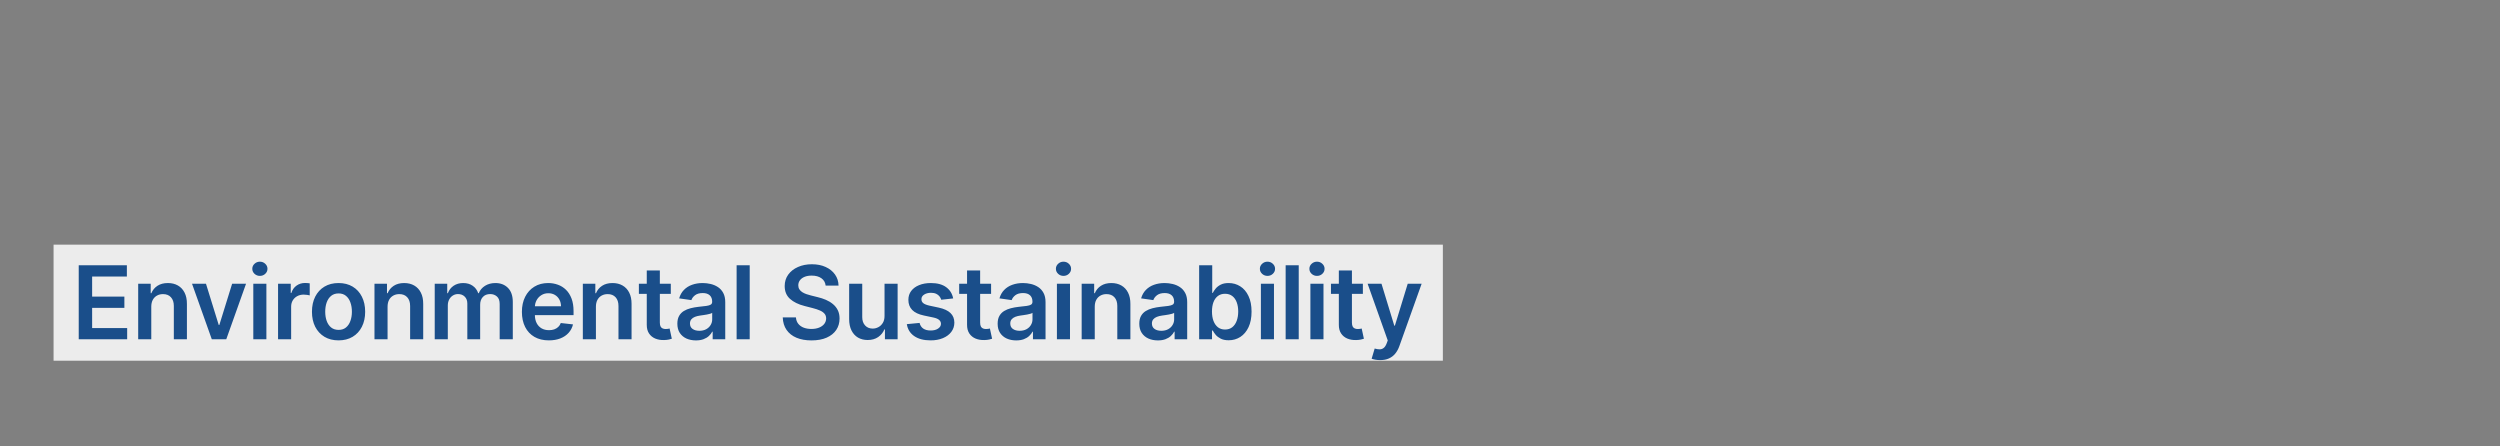 <svg width="1400" height="250" viewBox="0 0 1400 250" fill="none" xmlns="http://www.w3.org/2000/svg">
<rect x="0" y="0" width="1400" height="250" fill="#808080" stroke="none"/>
<path d="M808 137H30V202H808V137Z" fill="#ECECEC"/>
<path d="M44.088 190V148.545H71.049V154.841H51.597V166.095H69.653V172.39H51.597V183.705H71.212V190H44.088ZM84.715 171.783V190H77.387V158.909H84.391V164.192H84.755C85.47 162.451 86.61 161.068 88.176 160.043C89.755 159.017 91.704 158.504 94.026 158.504C96.171 158.504 98.04 158.963 99.632 159.881C101.238 160.798 102.48 162.127 103.357 163.868C104.247 165.609 104.686 167.721 104.672 170.204V190H97.345V171.337C97.345 169.259 96.805 167.633 95.726 166.459C94.66 165.285 93.182 164.698 91.293 164.698C90.011 164.698 88.871 164.982 87.872 165.548C86.887 166.102 86.111 166.904 85.544 167.957C84.991 169.01 84.715 170.285 84.715 171.783ZM137.779 158.909L126.707 190H118.611L107.539 158.909H115.352L122.497 182.005H122.821L129.986 158.909H137.779ZM141.85 190V158.909H149.177V190H141.85ZM145.534 154.496C144.373 154.496 143.375 154.112 142.538 153.343C141.701 152.56 141.283 151.622 141.283 150.529C141.283 149.423 141.701 148.485 142.538 147.716C143.375 146.933 144.373 146.542 145.534 146.542C146.708 146.542 147.706 146.933 148.53 147.716C149.366 148.485 149.785 149.423 149.785 150.529C149.785 151.622 149.366 152.56 148.53 153.343C147.706 154.112 146.708 154.496 145.534 154.496ZM155.712 190V158.909H162.817V164.091H163.141C163.708 162.296 164.679 160.913 166.056 159.941C167.445 158.956 169.031 158.464 170.812 158.464C171.217 158.464 171.669 158.484 172.168 158.525C172.681 158.551 173.106 158.599 173.444 158.666V165.407C173.133 165.299 172.641 165.204 171.966 165.123C171.305 165.029 170.664 164.982 170.043 164.982C168.707 164.982 167.506 165.272 166.44 165.852C165.388 166.419 164.558 167.208 163.95 168.22C163.343 169.232 163.04 170.4 163.04 171.722V190H155.712ZM189.593 190.607C186.557 190.607 183.926 189.939 181.699 188.603C179.473 187.267 177.745 185.398 176.517 182.996C175.303 180.594 174.696 177.788 174.696 174.576C174.696 171.364 175.303 168.551 176.517 166.135C177.745 163.72 179.473 161.844 181.699 160.508C183.926 159.172 186.557 158.504 189.593 158.504C192.63 158.504 195.261 159.172 197.487 160.508C199.714 161.844 201.435 163.72 202.649 166.135C203.877 168.551 204.491 171.364 204.491 174.576C204.491 177.788 203.877 180.594 202.649 182.996C201.435 185.398 199.714 187.267 197.487 188.603C195.261 189.939 192.63 190.607 189.593 190.607ZM189.634 184.737C191.28 184.737 192.656 184.285 193.763 183.381C194.87 182.463 195.693 181.235 196.232 179.697C196.786 178.159 197.062 176.445 197.062 174.556C197.062 172.653 196.786 170.933 196.232 169.394C195.693 167.842 194.87 166.608 193.763 165.69C192.656 164.772 191.28 164.314 189.634 164.314C187.947 164.314 186.544 164.772 185.424 165.69C184.317 166.608 183.487 167.842 182.934 169.394C182.394 170.933 182.124 172.653 182.124 174.556C182.124 176.445 182.394 178.159 182.934 179.697C183.487 181.235 184.317 182.463 185.424 183.381C186.544 184.285 187.947 184.737 189.634 184.737ZM217.038 171.783V190H209.71V158.909H216.714V164.192H217.078C217.793 162.451 218.934 161.068 220.499 160.043C222.078 159.017 224.028 158.504 226.349 158.504C228.494 158.504 230.363 158.963 231.956 159.881C233.561 160.798 234.803 162.127 235.68 163.868C236.571 165.609 237.009 167.721 236.996 170.204V190H229.668V171.337C229.668 169.259 229.129 167.633 228.049 166.459C226.983 165.285 225.505 164.698 223.616 164.698C222.334 164.698 221.194 164.982 220.195 165.548C219.21 166.102 218.434 166.904 217.868 167.957C217.314 169.01 217.038 170.285 217.038 171.783ZM243.445 190V158.909H250.448V164.192H250.812C251.46 162.411 252.533 161.021 254.031 160.022C255.529 159.01 257.317 158.504 259.395 158.504C261.5 158.504 263.274 159.017 264.718 160.043C266.176 161.055 267.201 162.438 267.795 164.192H268.119C268.807 162.465 269.968 161.088 271.6 160.063C273.247 159.024 275.197 158.504 277.45 158.504C280.311 158.504 282.646 159.408 284.454 161.217C286.262 163.025 287.166 165.663 287.166 169.131V190H279.819V170.265C279.819 168.335 279.306 166.925 278.28 166.034C277.255 165.13 276 164.678 274.515 164.678C272.747 164.678 271.364 165.231 270.366 166.338C269.381 167.431 268.888 168.854 268.888 170.609V190H261.702V169.961C261.702 168.355 261.217 167.073 260.245 166.115C259.287 165.157 258.032 164.678 256.48 164.678C255.428 164.678 254.469 164.948 253.606 165.488C252.742 166.014 252.054 166.763 251.541 167.734C251.028 168.692 250.772 169.812 250.772 171.094V190H243.445ZM307.364 190.607C304.247 190.607 301.555 189.96 299.288 188.664C297.034 187.355 295.3 185.506 294.086 183.118C292.871 180.716 292.264 177.889 292.264 174.637C292.264 171.439 292.871 168.632 294.086 166.216C295.314 163.787 297.027 161.898 299.227 160.549C301.427 159.186 304.011 158.504 306.979 158.504C308.896 158.504 310.704 158.815 312.404 159.435C314.118 160.043 315.629 160.987 316.938 162.269C318.261 163.551 319.3 165.184 320.055 167.168C320.811 169.138 321.189 171.486 321.189 174.212V176.458H295.705V171.52H314.165C314.152 170.116 313.848 168.868 313.254 167.775C312.661 166.668 311.831 165.798 310.765 165.164C309.712 164.529 308.484 164.212 307.081 164.212C305.583 164.212 304.267 164.577 303.134 165.305C302 166.021 301.116 166.965 300.482 168.139C299.861 169.3 299.544 170.575 299.531 171.965V176.276C299.531 178.085 299.861 179.636 300.522 180.932C301.184 182.214 302.108 183.199 303.296 183.887C304.483 184.562 305.873 184.899 307.465 184.899C308.531 184.899 309.496 184.751 310.36 184.454C311.223 184.143 311.972 183.691 312.607 183.098C313.241 182.504 313.72 181.768 314.044 180.891L320.885 181.661C320.454 183.469 319.63 185.048 318.416 186.397C317.215 187.733 315.677 188.772 313.801 189.514C311.925 190.243 309.78 190.607 307.364 190.607ZM333.715 171.783V190H326.388V158.909H333.391V164.192H333.756C334.471 162.451 335.611 161.068 337.177 160.043C338.755 159.017 340.705 158.504 343.026 158.504C345.172 158.504 347.041 158.963 348.633 159.881C350.239 160.798 351.481 162.127 352.358 163.868C353.248 165.609 353.687 167.721 353.673 170.204V190H346.346V171.337C346.346 169.259 345.806 167.633 344.727 166.459C343.661 165.285 342.183 164.698 340.294 164.698C339.012 164.698 337.872 164.982 336.873 165.548C335.888 166.102 335.112 166.904 334.545 167.957C333.992 169.01 333.715 170.285 333.715 171.783ZM375.648 158.909V164.577H357.774V158.909H375.648ZM362.187 151.46H369.514V180.648C369.514 181.634 369.663 182.389 369.96 182.915C370.27 183.428 370.675 183.779 371.174 183.968C371.673 184.157 372.227 184.251 372.834 184.251C373.293 184.251 373.711 184.218 374.089 184.15C374.48 184.083 374.777 184.022 374.98 183.968L376.214 189.696C375.823 189.831 375.263 189.98 374.534 190.142C373.819 190.304 372.942 190.398 371.903 190.425C370.068 190.479 368.415 190.202 366.944 189.595C365.473 188.974 364.306 188.016 363.442 186.721C362.592 185.425 362.173 183.806 362.187 181.863V151.46ZM389.722 190.627C387.752 190.627 385.978 190.277 384.399 189.575C382.834 188.86 381.592 187.807 380.674 186.417C379.77 185.027 379.318 183.314 379.318 181.276C379.318 179.522 379.642 178.071 380.29 176.924C380.938 175.777 381.821 174.859 382.941 174.171C384.062 173.483 385.323 172.963 386.727 172.613C388.144 172.248 389.608 171.985 391.119 171.823C392.941 171.634 394.418 171.466 395.552 171.317C396.685 171.155 397.509 170.912 398.021 170.588C398.548 170.251 398.811 169.732 398.811 169.03V168.908C398.811 167.384 398.359 166.203 397.455 165.366C396.55 164.529 395.248 164.111 393.548 164.111C391.753 164.111 390.33 164.502 389.277 165.285C388.238 166.068 387.536 166.992 387.172 168.058L380.33 167.087C380.87 165.197 381.761 163.619 383.002 162.35C384.244 161.068 385.762 160.11 387.557 159.476C389.351 158.828 391.335 158.504 393.508 158.504C395.005 158.504 396.497 158.68 397.981 159.031C399.465 159.381 400.821 159.962 402.049 160.771C403.277 161.567 404.262 162.654 405.005 164.03C405.76 165.407 406.138 167.127 406.138 169.192V190H399.094V185.729H398.851C398.406 186.593 397.778 187.402 396.969 188.158C396.173 188.9 395.167 189.501 393.953 189.96C392.752 190.405 391.342 190.627 389.722 190.627ZM391.625 185.243C393.096 185.243 394.371 184.953 395.451 184.373C396.53 183.779 397.36 182.996 397.94 182.025C398.534 181.053 398.831 179.994 398.831 178.847V175.183C398.602 175.372 398.21 175.548 397.657 175.71C397.117 175.871 396.51 176.013 395.835 176.135C395.161 176.256 394.493 176.364 393.831 176.458C393.17 176.553 392.597 176.634 392.111 176.701C391.018 176.85 390.039 177.093 389.176 177.43C388.312 177.767 387.631 178.24 387.131 178.847C386.632 179.441 386.383 180.21 386.383 181.154C386.383 182.504 386.875 183.523 387.86 184.211C388.845 184.899 390.1 185.243 391.625 185.243ZM419.834 148.545V190H412.506V148.545H419.834ZM462.36 159.941C462.171 158.174 461.375 156.797 459.971 155.812C458.581 154.827 456.773 154.335 454.546 154.335C452.981 154.335 451.638 154.571 450.518 155.043C449.398 155.515 448.542 156.156 447.948 156.966C447.354 157.776 447.05 158.7 447.037 159.739C447.037 160.603 447.233 161.352 447.624 161.986C448.029 162.62 448.575 163.16 449.263 163.605C449.952 164.037 450.714 164.401 451.551 164.698C452.387 164.995 453.231 165.245 454.081 165.447L457.967 166.419C459.533 166.783 461.037 167.276 462.481 167.896C463.939 168.517 465.241 169.3 466.388 170.244C467.548 171.189 468.466 172.329 469.141 173.665C469.815 175.001 470.153 176.566 470.153 178.361C470.153 180.79 469.532 182.929 468.29 184.778C467.049 186.613 465.254 188.05 462.906 189.089C460.572 190.115 457.745 190.627 454.425 190.627C451.2 190.627 448.4 190.128 446.025 189.13C443.663 188.131 441.815 186.674 440.479 184.757C439.156 182.841 438.441 180.507 438.333 177.754H445.721C445.829 179.198 446.274 180.399 447.057 181.357C447.84 182.315 448.859 183.03 450.114 183.502C451.382 183.975 452.799 184.211 454.364 184.211C455.997 184.211 457.428 183.968 458.656 183.482C459.897 182.983 460.869 182.295 461.57 181.418C462.272 180.527 462.63 179.488 462.643 178.3C462.63 177.221 462.312 176.33 461.692 175.629C461.071 174.913 460.201 174.32 459.081 173.847C457.974 173.362 456.679 172.93 455.194 172.552L450.478 171.337C447.064 170.46 444.365 169.131 442.381 167.35C440.411 165.555 439.426 163.173 439.426 160.205C439.426 157.762 440.087 155.623 441.41 153.788C442.746 151.953 444.561 150.529 446.855 149.517C449.149 148.491 451.746 147.979 454.648 147.979C457.589 147.979 460.167 148.491 462.38 149.517C464.607 150.529 466.354 151.939 467.622 153.748C468.891 155.542 469.545 157.607 469.586 159.941H462.36ZM495.34 176.924V158.909H502.668V190H495.563V184.474H495.239C494.537 186.215 493.383 187.638 491.778 188.745C490.185 189.852 488.222 190.405 485.887 190.405C483.85 190.405 482.048 189.953 480.483 189.049C478.931 188.131 477.717 186.802 476.839 185.061C475.962 183.307 475.524 181.188 475.524 178.705V158.909H482.851V177.572C482.851 179.542 483.391 181.107 484.47 182.268C485.55 183.428 486.967 184.009 488.721 184.009C489.801 184.009 490.846 183.745 491.859 183.219C492.871 182.693 493.701 181.91 494.348 180.871C495.009 179.819 495.34 178.503 495.34 176.924ZM533.776 167.127L527.096 167.856C526.907 167.181 526.576 166.547 526.104 165.953C525.645 165.359 525.024 164.88 524.242 164.516C523.459 164.152 522.501 163.969 521.368 163.969C519.843 163.969 518.561 164.3 517.522 164.961C516.496 165.623 515.99 166.479 516.004 167.532C515.99 168.436 516.321 169.172 516.995 169.738C517.684 170.305 518.817 170.771 520.396 171.135L525.699 172.268C528.641 172.903 530.827 173.908 532.257 175.284C533.701 176.661 534.43 178.462 534.444 180.689C534.43 182.646 533.857 184.373 532.723 185.871C531.603 187.355 530.044 188.516 528.047 189.352C526.05 190.189 523.756 190.607 521.165 190.607C517.36 190.607 514.296 189.811 511.975 188.219C509.654 186.613 508.271 184.38 507.826 181.519L514.971 180.831C515.295 182.234 515.983 183.293 517.036 184.009C518.088 184.724 519.458 185.081 521.145 185.081C522.886 185.081 524.282 184.724 525.335 184.009C526.401 183.293 526.934 182.409 526.934 181.357C526.934 180.466 526.59 179.731 525.902 179.151C525.227 178.57 524.174 178.125 522.744 177.815L517.441 176.701C514.458 176.081 512.252 175.035 510.822 173.564C509.391 172.08 508.683 170.204 508.696 167.937C508.683 166.021 509.202 164.361 510.255 162.957C511.321 161.54 512.799 160.447 514.688 159.678C516.591 158.896 518.783 158.504 521.266 158.504C524.91 158.504 527.777 159.28 529.869 160.832C531.974 162.384 533.276 164.482 533.776 167.127ZM555.011 158.909V164.577H537.138V158.909H555.011ZM541.55 151.46H548.878V180.648C548.878 181.634 549.026 182.389 549.323 182.915C549.633 183.428 550.038 183.779 550.537 183.968C551.037 184.157 551.59 184.251 552.197 184.251C552.656 184.251 553.074 184.218 553.452 184.15C553.844 184.083 554.14 184.022 554.343 183.968L555.578 189.696C555.186 189.831 554.626 189.98 553.898 190.142C553.182 190.304 552.305 190.398 551.266 190.425C549.431 190.479 547.778 190.202 546.307 189.595C544.836 188.974 543.669 188.016 542.805 186.721C541.955 185.425 541.537 183.806 541.55 181.863V151.46ZM569.086 190.627C567.115 190.627 565.341 190.277 563.762 189.575C562.197 188.86 560.955 187.807 560.038 186.417C559.134 185.027 558.682 183.314 558.682 181.276C558.682 179.522 559.005 178.071 559.653 176.924C560.301 175.777 561.185 174.859 562.305 174.171C563.425 173.483 564.687 172.963 566.09 172.613C567.507 172.248 568.971 171.985 570.482 171.823C572.304 171.634 573.782 171.466 574.915 171.317C576.049 171.155 576.872 170.912 577.385 170.588C577.911 170.251 578.174 169.732 578.174 169.03V168.908C578.174 167.384 577.722 166.203 576.818 165.366C575.914 164.529 574.612 164.111 572.911 164.111C571.117 164.111 569.693 164.502 568.64 165.285C567.601 166.068 566.9 166.992 566.535 168.058L559.694 167.087C560.233 165.197 561.124 163.619 562.365 162.35C563.607 161.068 565.125 160.11 566.92 159.476C568.715 158.828 570.698 158.504 572.871 158.504C574.369 158.504 575.86 158.68 577.344 159.031C578.829 159.381 580.185 159.962 581.413 160.771C582.641 161.567 583.626 162.654 584.368 164.03C585.124 165.407 585.501 167.127 585.501 169.192V190H578.457V185.729H578.215C577.769 186.593 577.142 187.402 576.332 188.158C575.536 188.9 574.531 189.501 573.316 189.96C572.115 190.405 570.705 190.627 569.086 190.627ZM570.988 185.243C572.459 185.243 573.734 184.953 574.814 184.373C575.894 183.779 576.723 182.996 577.304 182.025C577.897 181.053 578.194 179.994 578.194 178.847V175.183C577.965 175.372 577.574 175.548 577.02 175.71C576.481 175.871 575.873 176.013 575.199 176.135C574.524 176.256 573.856 176.364 573.195 176.458C572.533 176.553 571.96 176.634 571.474 176.701C570.381 176.85 569.403 177.093 568.539 177.43C567.675 177.767 566.994 178.24 566.495 178.847C565.995 179.441 565.746 180.21 565.746 181.154C565.746 182.504 566.238 183.523 567.223 184.211C568.209 184.899 569.463 185.243 570.988 185.243ZM591.869 190V158.909H599.197V190H591.869ZM595.553 154.496C594.393 154.496 593.394 154.112 592.558 153.343C591.721 152.56 591.303 151.622 591.303 150.529C591.303 149.423 591.721 148.485 592.558 147.716C593.394 146.933 594.393 146.542 595.553 146.542C596.727 146.542 597.726 146.933 598.549 147.716C599.386 148.485 599.804 149.423 599.804 150.529C599.804 151.622 599.386 152.56 598.549 153.343C597.726 154.112 596.727 154.496 595.553 154.496ZM613.059 171.783V190H605.732V158.909H612.735V164.192H613.1C613.815 162.451 614.955 161.068 616.52 160.043C618.099 159.017 620.049 158.504 622.37 158.504C624.516 158.504 626.385 158.963 627.977 159.881C629.583 160.798 630.824 162.127 631.702 163.868C632.592 165.609 633.031 167.721 633.017 170.204V190H625.69V171.337C625.69 169.259 625.15 167.633 624.07 166.459C623.004 165.285 621.527 164.698 619.638 164.698C618.356 164.698 617.215 164.982 616.217 165.548C615.232 166.102 614.456 166.904 613.889 167.957C613.336 169.01 613.059 170.285 613.059 171.783ZM648.413 190.627C646.443 190.627 644.668 190.277 643.089 189.575C641.524 188.86 640.282 187.807 639.365 186.417C638.461 185.027 638.009 183.314 638.009 181.276C638.009 179.522 638.333 178.071 638.98 176.924C639.628 175.777 640.512 174.859 641.632 174.171C642.752 173.483 644.014 172.963 645.417 172.613C646.834 172.248 648.298 171.985 649.809 171.823C651.631 171.634 653.109 171.466 654.242 171.317C655.376 171.155 656.199 170.912 656.712 170.588C657.238 170.251 657.501 169.732 657.501 169.03V168.908C657.501 167.384 657.049 166.203 656.145 165.366C655.241 164.529 653.939 164.111 652.238 164.111C650.444 164.111 649.02 164.502 647.967 165.285C646.928 166.068 646.227 166.992 645.862 168.058L639.021 167.087C639.561 165.197 640.451 163.619 641.693 162.35C642.934 161.068 644.452 160.11 646.247 159.476C648.042 158.828 650.025 158.504 652.198 158.504C653.696 158.504 655.187 158.68 656.671 159.031C658.156 159.381 659.512 159.962 660.74 160.771C661.968 161.567 662.953 162.654 663.695 164.03C664.451 165.407 664.829 167.127 664.829 169.192V190H657.785V185.729H657.542C657.096 186.593 656.469 187.402 655.659 188.158C654.863 188.9 653.858 189.501 652.643 189.96C651.442 190.405 650.032 190.627 648.413 190.627ZM650.315 185.243C651.786 185.243 653.062 184.953 654.141 184.373C655.221 183.779 656.051 182.996 656.631 182.025C657.225 181.053 657.521 179.994 657.521 178.847V175.183C657.292 175.372 656.901 175.548 656.347 175.71C655.808 175.871 655.2 176.013 654.526 176.135C653.851 176.256 653.183 176.364 652.522 176.458C651.861 176.553 651.287 176.634 650.801 176.701C649.708 176.85 648.73 177.093 647.866 177.43C647.003 177.767 646.321 178.24 645.822 178.847C645.323 179.441 645.073 180.21 645.073 181.154C645.073 182.504 645.565 183.523 646.551 184.211C647.536 184.899 648.791 185.243 650.315 185.243ZM671.52 190V148.545H678.848V164.05H679.151C679.529 163.295 680.062 162.492 680.751 161.642C681.439 160.778 682.37 160.043 683.544 159.435C684.718 158.815 686.216 158.504 688.037 158.504C690.439 158.504 692.605 159.118 694.535 160.346C696.478 161.561 698.016 163.362 699.15 165.751C700.297 168.126 700.871 171.04 700.871 174.495C700.871 177.909 700.311 180.81 699.19 183.199C698.07 185.587 696.546 187.409 694.616 188.664C692.686 189.919 690.5 190.547 688.058 190.547C686.276 190.547 684.799 190.25 683.625 189.656C682.451 189.062 681.506 188.347 680.791 187.51C680.089 186.66 679.543 185.857 679.151 185.102H678.726V190H671.52ZM678.706 174.455C678.706 176.465 678.99 178.226 679.556 179.738C680.137 181.249 680.966 182.43 682.046 183.28C683.139 184.116 684.461 184.535 686.013 184.535C687.633 184.535 688.989 184.103 690.082 183.239C691.175 182.362 691.998 181.168 692.551 179.657C693.118 178.132 693.401 176.398 693.401 174.455C693.401 172.525 693.125 170.811 692.572 169.313C692.018 167.815 691.195 166.641 690.102 165.791C689.009 164.941 687.646 164.516 686.013 164.516C684.448 164.516 683.119 164.928 682.026 165.751C680.933 166.574 680.103 167.728 679.536 169.212C678.983 170.696 678.706 172.444 678.706 174.455ZM706.1 190V158.909H713.427V190H706.1ZM709.784 154.496C708.623 154.496 707.625 154.112 706.788 153.343C705.951 152.56 705.533 151.622 705.533 150.529C705.533 149.423 705.951 148.485 706.788 147.716C707.625 146.933 708.623 146.542 709.784 146.542C710.958 146.542 711.956 146.933 712.78 147.716C713.616 148.485 714.035 149.423 714.035 150.529C714.035 151.622 713.616 152.56 712.78 153.343C711.956 154.112 710.958 154.496 709.784 154.496ZM727.29 148.545V190H719.962V148.545H727.29ZM733.824 190V158.909H741.152V190H733.824ZM737.508 154.496C736.348 154.496 735.349 154.112 734.513 153.343C733.676 152.56 733.258 151.622 733.258 150.529C733.258 149.423 733.676 148.485 734.513 147.716C735.349 146.933 736.348 146.542 737.508 146.542C738.682 146.542 739.681 146.933 740.504 147.716C741.341 148.485 741.759 149.423 741.759 150.529C741.759 151.622 741.341 152.56 740.504 153.343C739.681 154.112 738.682 154.496 737.508 154.496ZM763.212 158.909V164.577H745.339V158.909H763.212ZM749.751 151.46H757.079V180.648C757.079 181.634 757.227 182.389 757.524 182.915C757.834 183.428 758.239 183.779 758.739 183.968C759.238 184.157 759.791 184.251 760.398 184.251C760.857 184.251 761.276 184.218 761.653 184.15C762.045 184.083 762.342 184.022 762.544 183.968L763.779 189.696C763.387 189.831 762.827 189.98 762.099 190.142C761.383 190.304 760.506 190.398 759.467 190.425C757.632 190.479 755.979 190.202 754.508 189.595C753.037 188.974 751.87 188.016 751.006 186.721C750.156 185.425 749.738 183.806 749.751 181.863V151.46ZM772.894 201.659C771.896 201.659 770.971 201.578 770.121 201.416C769.285 201.268 768.617 201.092 768.117 200.89L769.818 195.182C770.884 195.492 771.835 195.641 772.672 195.627C773.508 195.614 774.244 195.35 774.878 194.838C775.526 194.338 776.072 193.502 776.518 192.328L777.145 190.648L765.871 158.909H773.643L780.809 182.389H781.133L788.318 158.909H796.111L783.663 193.765C783.083 195.411 782.313 196.821 781.355 197.995C780.397 199.183 779.223 200.087 777.833 200.708C776.457 201.342 774.811 201.659 772.894 201.659Z" fill="#1A4E8A"/>
</svg>
